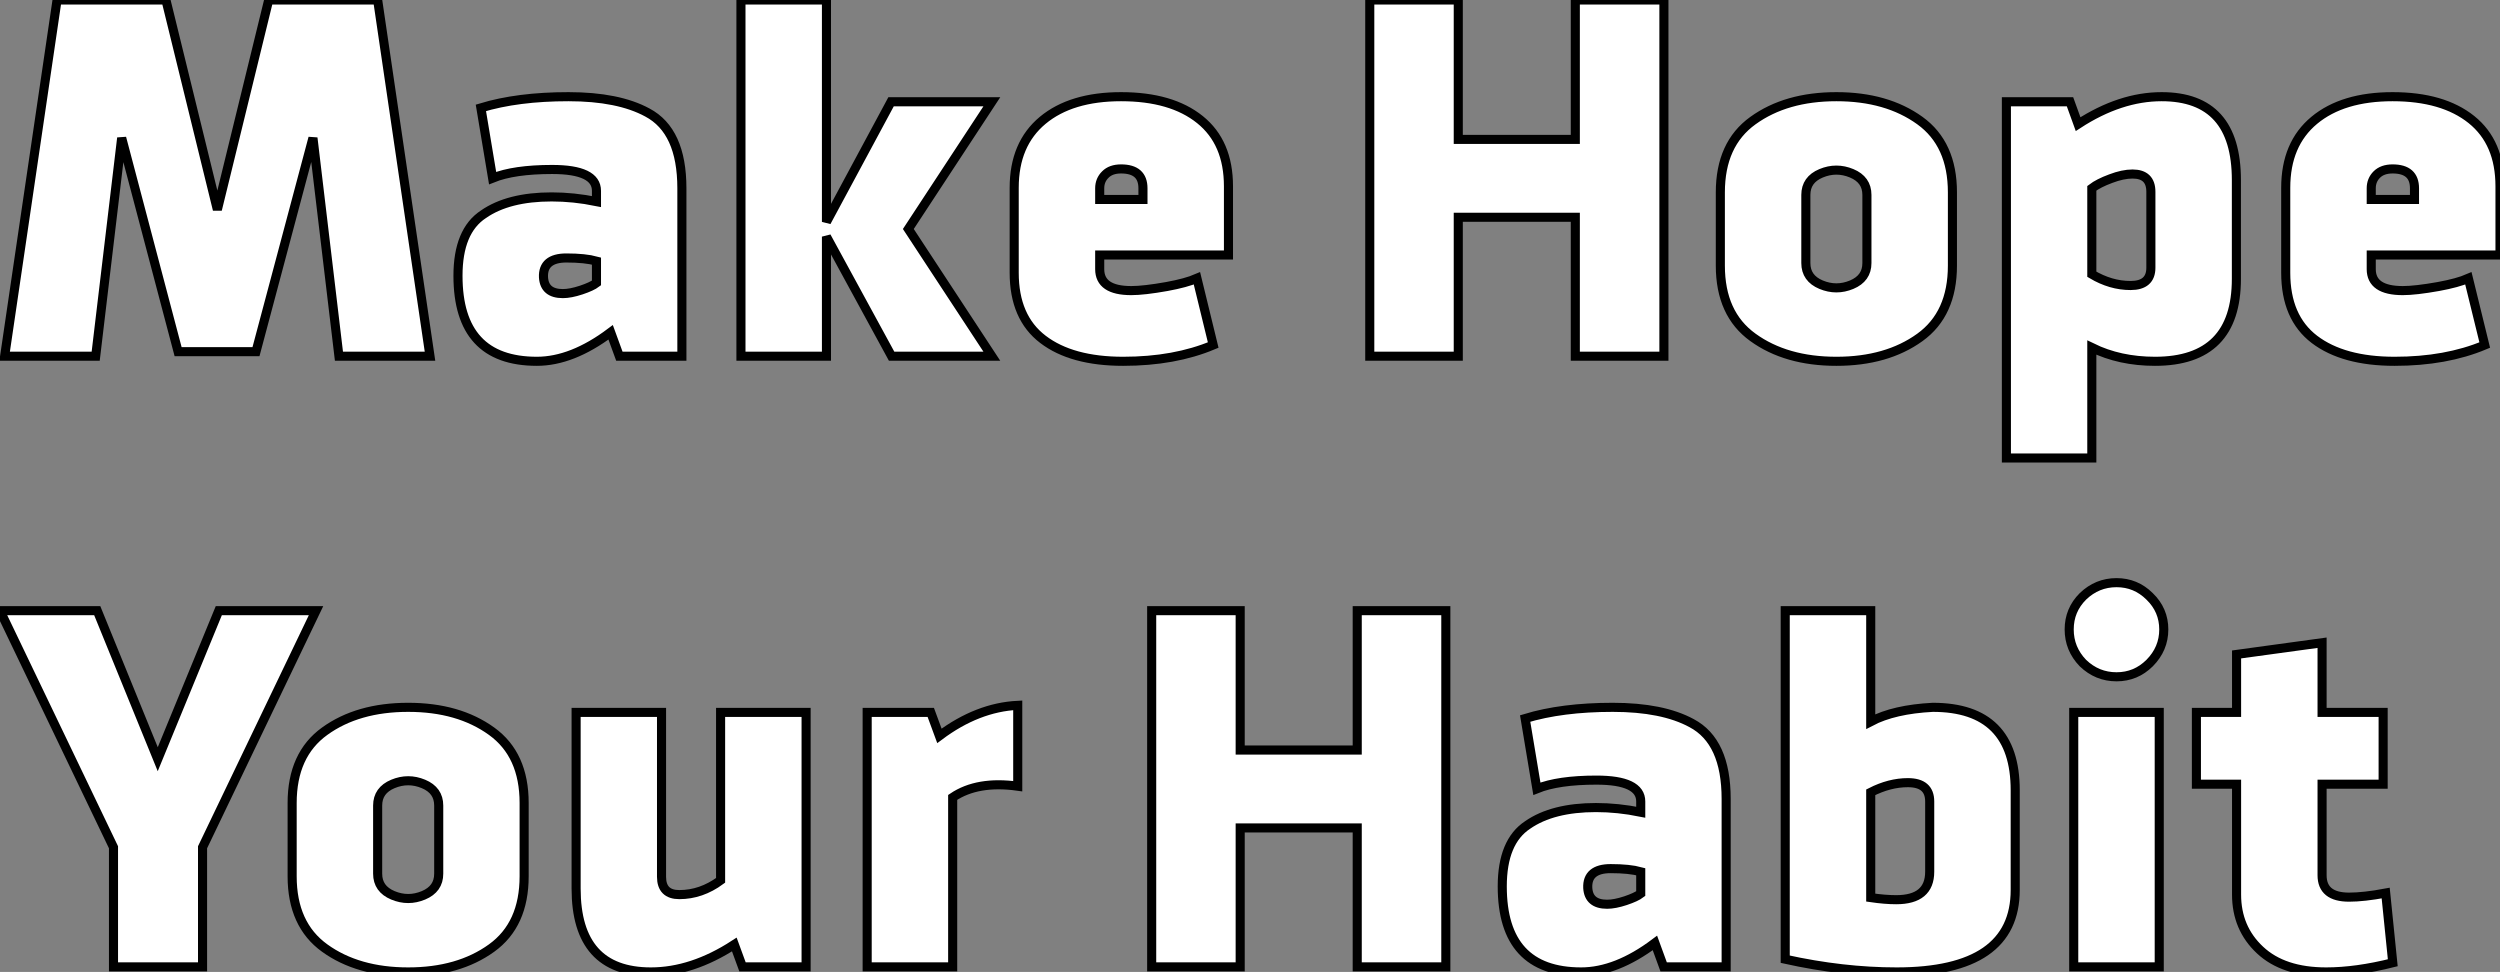 <?xml version="1.0" standalone="no"?>
<svg xmlns="http://www.w3.org/2000/svg" viewBox="0.5 -39.2 275.12 106.96"><rect x="0.5" y="-39.2" width="275.12" height="106.96" fill="#808080" stroke="none"/><path d="M24.42-16.13L30.07-39.20L42.06-39.20L47.82 0L37.80 0L34.94-24.02L28.67-0.50L20.10-0.50L13.89-24.02L11.03 0L1.01 0L6.78-39.20L18.76-39.20L24.42-16.13ZM54.71-19.60L54.71-19.60L53.42-27.33Q57.46-28.56 63.06-28.56L63.06-28.56Q68.54-28.56 71.74-26.82L71.74-26.82Q75.54-24.81 75.54-18.48L75.54-18.48L75.54 0L68.66 0L67.70-2.63Q63.45 0.56 59.58 0.56L59.58 0.56Q50.90 0.56 50.90-8.85L50.90-8.85Q50.90-13.78 53.70-15.62L53.70-15.62Q56.45-17.53 61.21-17.53L61.21-17.53Q63.62-17.53 66.14-17.02L66.14-17.02L66.14-18.20Q66.14-20.55 61.26-20.55L61.26-20.55Q57.06-20.55 54.71-19.60ZM60.31-8.68L60.31-8.68Q60.42-6.89 62.44-6.89L62.44-6.89Q63.28-6.89 64.46-7.28Q65.63-7.67 66.14-8.06L66.14-8.06L66.14-10.47Q64.90-10.81 62.83-10.81L62.83-10.81Q61.54-10.81 60.90-10.28Q60.26-9.74 60.31-8.68ZM91.45-13.16L91.45 0L82.04 0L82.04-39.20L91.45-39.20L91.45-14.78L98.56-28L109.65-28L100.46-14L109.65 0L98.62 0L91.45-13.16ZM135.69-18.70L135.69-18.70L135.69-11.14L121.52-11.14L121.52-9.58Q121.52-7.22 124.99-7.22L124.99-7.22Q126.39-7.22 128.91-7.67L128.91-7.67Q131.04-8.06 132.22-8.57L132.22-8.57L134.01-1.23Q129.75 0.56 124.10 0.56Q118.44 0.56 115.28-1.85Q112.11-4.26 112.11-9.18L112.11-9.18L112.11-18.54Q112.11-23.35 115.25-25.96Q118.38-28.56 123.87-28.56L123.87-28.56Q129.42-28.56 132.55-26.04Q135.69-23.52 135.69-18.70ZM126.28-17.25L126.28-18.48Q126.28-20.61 123.87-20.61L123.87-20.61Q122.75-20.61 122.14-19.99Q121.52-19.38 121.52-18.48L121.52-18.48L121.52-17.25L126.28-17.25Z" fill="white" stroke="black" transform="scale(1,1)"/><path d="M173.86-15.29L160.98-15.29L160.98 0L151.24 0L151.24-39.20L160.98-39.20L160.98-23.86L173.86-23.86L173.86-39.20L183.61-39.20L183.61 0L173.86 0L173.86-15.29ZM215.36-18.03L215.36-18.03L215.36-9.97Q215.36-4.65 211.78-2.07L211.78-2.07Q208.14 0.56 202.59 0.56Q197.05 0.56 193.41-2.07L193.41-2.07Q189.82-4.65 189.82-9.97L189.82-9.97L189.82-18.03Q189.82-23.35 193.41-25.93L193.41-25.93Q197.05-28.56 202.59-28.56Q208.14-28.56 211.78-25.93L211.78-25.93Q215.36-23.35 215.36-18.03ZM199.23-17.75L199.23-17.75L199.23-10.25Q199.23-8.57 200.91-7.87Q202.59-7.17 204.27-7.87Q205.95-8.57 205.95-10.25L205.95-10.25L205.95-17.75Q205.95-19.43 204.27-20.13Q202.59-20.83 200.91-20.13Q199.23-19.43 199.23-17.75ZM238.38-28.56L238.38-28.56Q246.61-28.56 246.61-19.38L246.61-19.38L246.61-8.51Q246.61 0.56 237.65 0.56L237.65 0.56Q233.78 0.56 230.70-0.95L230.70-0.95L230.70 11.20L221.30 11.20L221.30-28L228.30-28L229.19-25.54Q233.84-28.56 238.38-28.56ZM230.70-18.48L230.70-18.48L230.70-9.02Q232.78-7.78 234.96-7.78L234.96-7.78Q237.20-7.78 237.20-9.74L237.20-9.74L237.20-18.09Q237.20-20.05 235.18-20.05L235.18-20.05Q234.12-20.05 232.78-19.54Q231.43-19.04 230.70-18.48ZM275.62-18.70L275.62-18.70L275.62-11.14L261.45-11.14L261.45-9.58Q261.45-7.22 264.92-7.22L264.92-7.22Q266.32-7.22 268.84-7.67L268.84-7.67Q270.97-8.06 272.14-8.57L272.14-8.57L273.94-1.23Q269.68 0.56 264.02 0.56Q258.37 0.56 255.20-1.85Q252.04-4.26 252.04-9.18L252.04-9.18L252.04-18.54Q252.04-23.35 255.18-25.96Q258.31-28.56 263.80-28.56L263.80-28.56Q269.34-28.56 272.48-26.04Q275.62-23.52 275.62-18.70ZM266.21-17.25L266.21-18.48Q266.21-20.61 263.80-20.61L263.80-20.61Q262.68-20.61 262.06-19.99Q261.45-19.38 261.45-18.48L261.45-18.48L261.45-17.25L266.21-17.25Z" fill="white" stroke="black" transform="scale(1,1)"/><path d="M0.50 28L11.20 28L17.86 44.35L24.58 28L35.28 28L22.79 54.04L22.79 67.20L12.99 67.20L12.99 54.04L0.50 28ZM58.18 49.17L58.18 49.17L58.18 57.23Q58.18 62.55 54.60 65.13L54.60 65.13Q50.96 67.76 45.42 67.76Q39.87 67.76 36.23 65.13L36.23 65.13Q32.65 62.55 32.65 57.23L32.65 57.23L32.65 49.17Q32.65 43.85 36.23 41.27L36.23 41.27Q39.87 38.64 45.42 38.64Q50.96 38.64 54.60 41.27L54.60 41.27Q58.18 43.85 58.18 49.17ZM42.06 49.45L42.06 49.45L42.06 56.95Q42.06 58.63 43.74 59.33Q45.42 60.03 47.10 59.33Q48.78 58.63 48.78 56.95L48.78 56.95L48.78 49.45Q48.78 47.77 47.10 47.07Q45.42 46.37 43.74 47.07Q42.06 47.77 42.06 49.45ZM72.13 67.76L72.13 67.76Q63.90 67.76 63.90 58.58L63.90 58.58L63.90 39.20L73.30 39.20L73.30 57.29Q73.30 59.25 75.26 59.25L75.26 59.25Q77.67 59.25 79.80 57.68L79.80 57.68L79.80 39.20L89.21 39.20L89.21 67.20L82.21 67.20L81.31 64.74Q76.66 67.76 72.13 67.76ZM112.50 38.42L112.50 38.42L112.50 47.32Q108.08 46.70 105.34 48.55L105.34 48.55L105.34 67.20L95.93 67.20L95.93 39.20L102.93 39.20L103.88 41.78Q108.08 38.64 112.50 38.42Z" fill="white" stroke="black" transform="scale(1,1)"/><path d="M149.86 51.91L136.98 51.91L136.98 67.20L127.24 67.20L127.24 28L136.98 28L136.98 43.34L149.86 43.34L149.86 28L159.61 28L159.61 67.20L149.86 67.20L149.86 51.91ZM169.63 47.60L169.63 47.60L168.34 39.87Q172.38 38.64 177.98 38.64L177.98 38.64Q183.46 38.64 186.66 40.38L186.66 40.38Q190.46 42.39 190.46 48.72L190.46 48.72L190.46 67.20L183.58 67.20L182.62 64.57Q178.37 67.76 174.50 67.76L174.50 67.76Q165.82 67.76 165.82 58.35L165.82 58.35Q165.82 53.42 168.62 51.58L168.62 51.58Q171.37 49.67 176.13 49.67L176.13 49.67Q178.54 49.67 181.06 50.18L181.06 50.18L181.06 49Q181.06 46.65 176.18 46.65L176.18 46.65Q171.98 46.65 169.63 47.60ZM175.23 58.52L175.23 58.52Q175.34 60.31 177.36 60.31L177.36 60.31Q178.20 60.31 179.38 59.92Q180.55 59.53 181.06 59.14L181.06 59.14L181.06 56.73Q179.82 56.39 177.75 56.39L177.75 56.39Q176.46 56.39 175.82 56.92Q175.18 57.46 175.23 58.52ZM206.37 47.99L206.37 47.99L206.37 59.58Q207.94 59.81 209.17 59.81L209.17 59.81Q212.86 59.81 212.86 56.73L212.86 56.73L212.86 49Q212.86 46.93 210.46 46.93L210.46 46.93Q208.44 46.93 206.37 47.99ZM222.27 47.77L222.27 58.74Q222.27 67.76 209.22 67.76L209.22 67.76Q203.29 67.76 196.96 66.36L196.96 66.36L196.96 28L206.37 28L206.37 40.21Q208.94 38.86 213.20 38.64L213.20 38.64Q222.27 38.64 222.27 47.77L222.27 47.77ZM238.12 39.20L238.12 67.20L228.71 67.20L228.71 39.20L238.12 39.20ZM229.72 33.77L229.72 33.77Q228.21 32.20 228.21 30.07Q228.21 27.94 229.72 26.43L229.72 26.43Q231.29 24.92 233.42 24.92Q235.54 24.92 237.06 26.43L237.06 26.43Q238.62 27.94 238.62 30.07Q238.62 32.20 237.06 33.77L237.06 33.77Q235.54 35.28 233.42 35.28Q231.29 35.28 229.72 33.77ZM262.76 47.10L256.04 47.10L256.04 57.12Q256.04 59.53 259.01 59.53L259.01 59.53Q260.63 59.53 263.04 59.08L263.04 59.08L263.82 66.75Q259.79 67.76 256.49 67.76L256.49 67.76Q251.78 67.76 249.21 65.35Q246.63 62.94 246.63 59.25L246.63 59.25L246.63 47.10L242.21 47.10L242.21 39.20L246.63 39.20L246.63 32.82L256.04 31.53L256.04 39.20L262.76 39.20L262.76 47.10Z" fill="white" stroke="black" transform="scale(1,1)"/></svg>